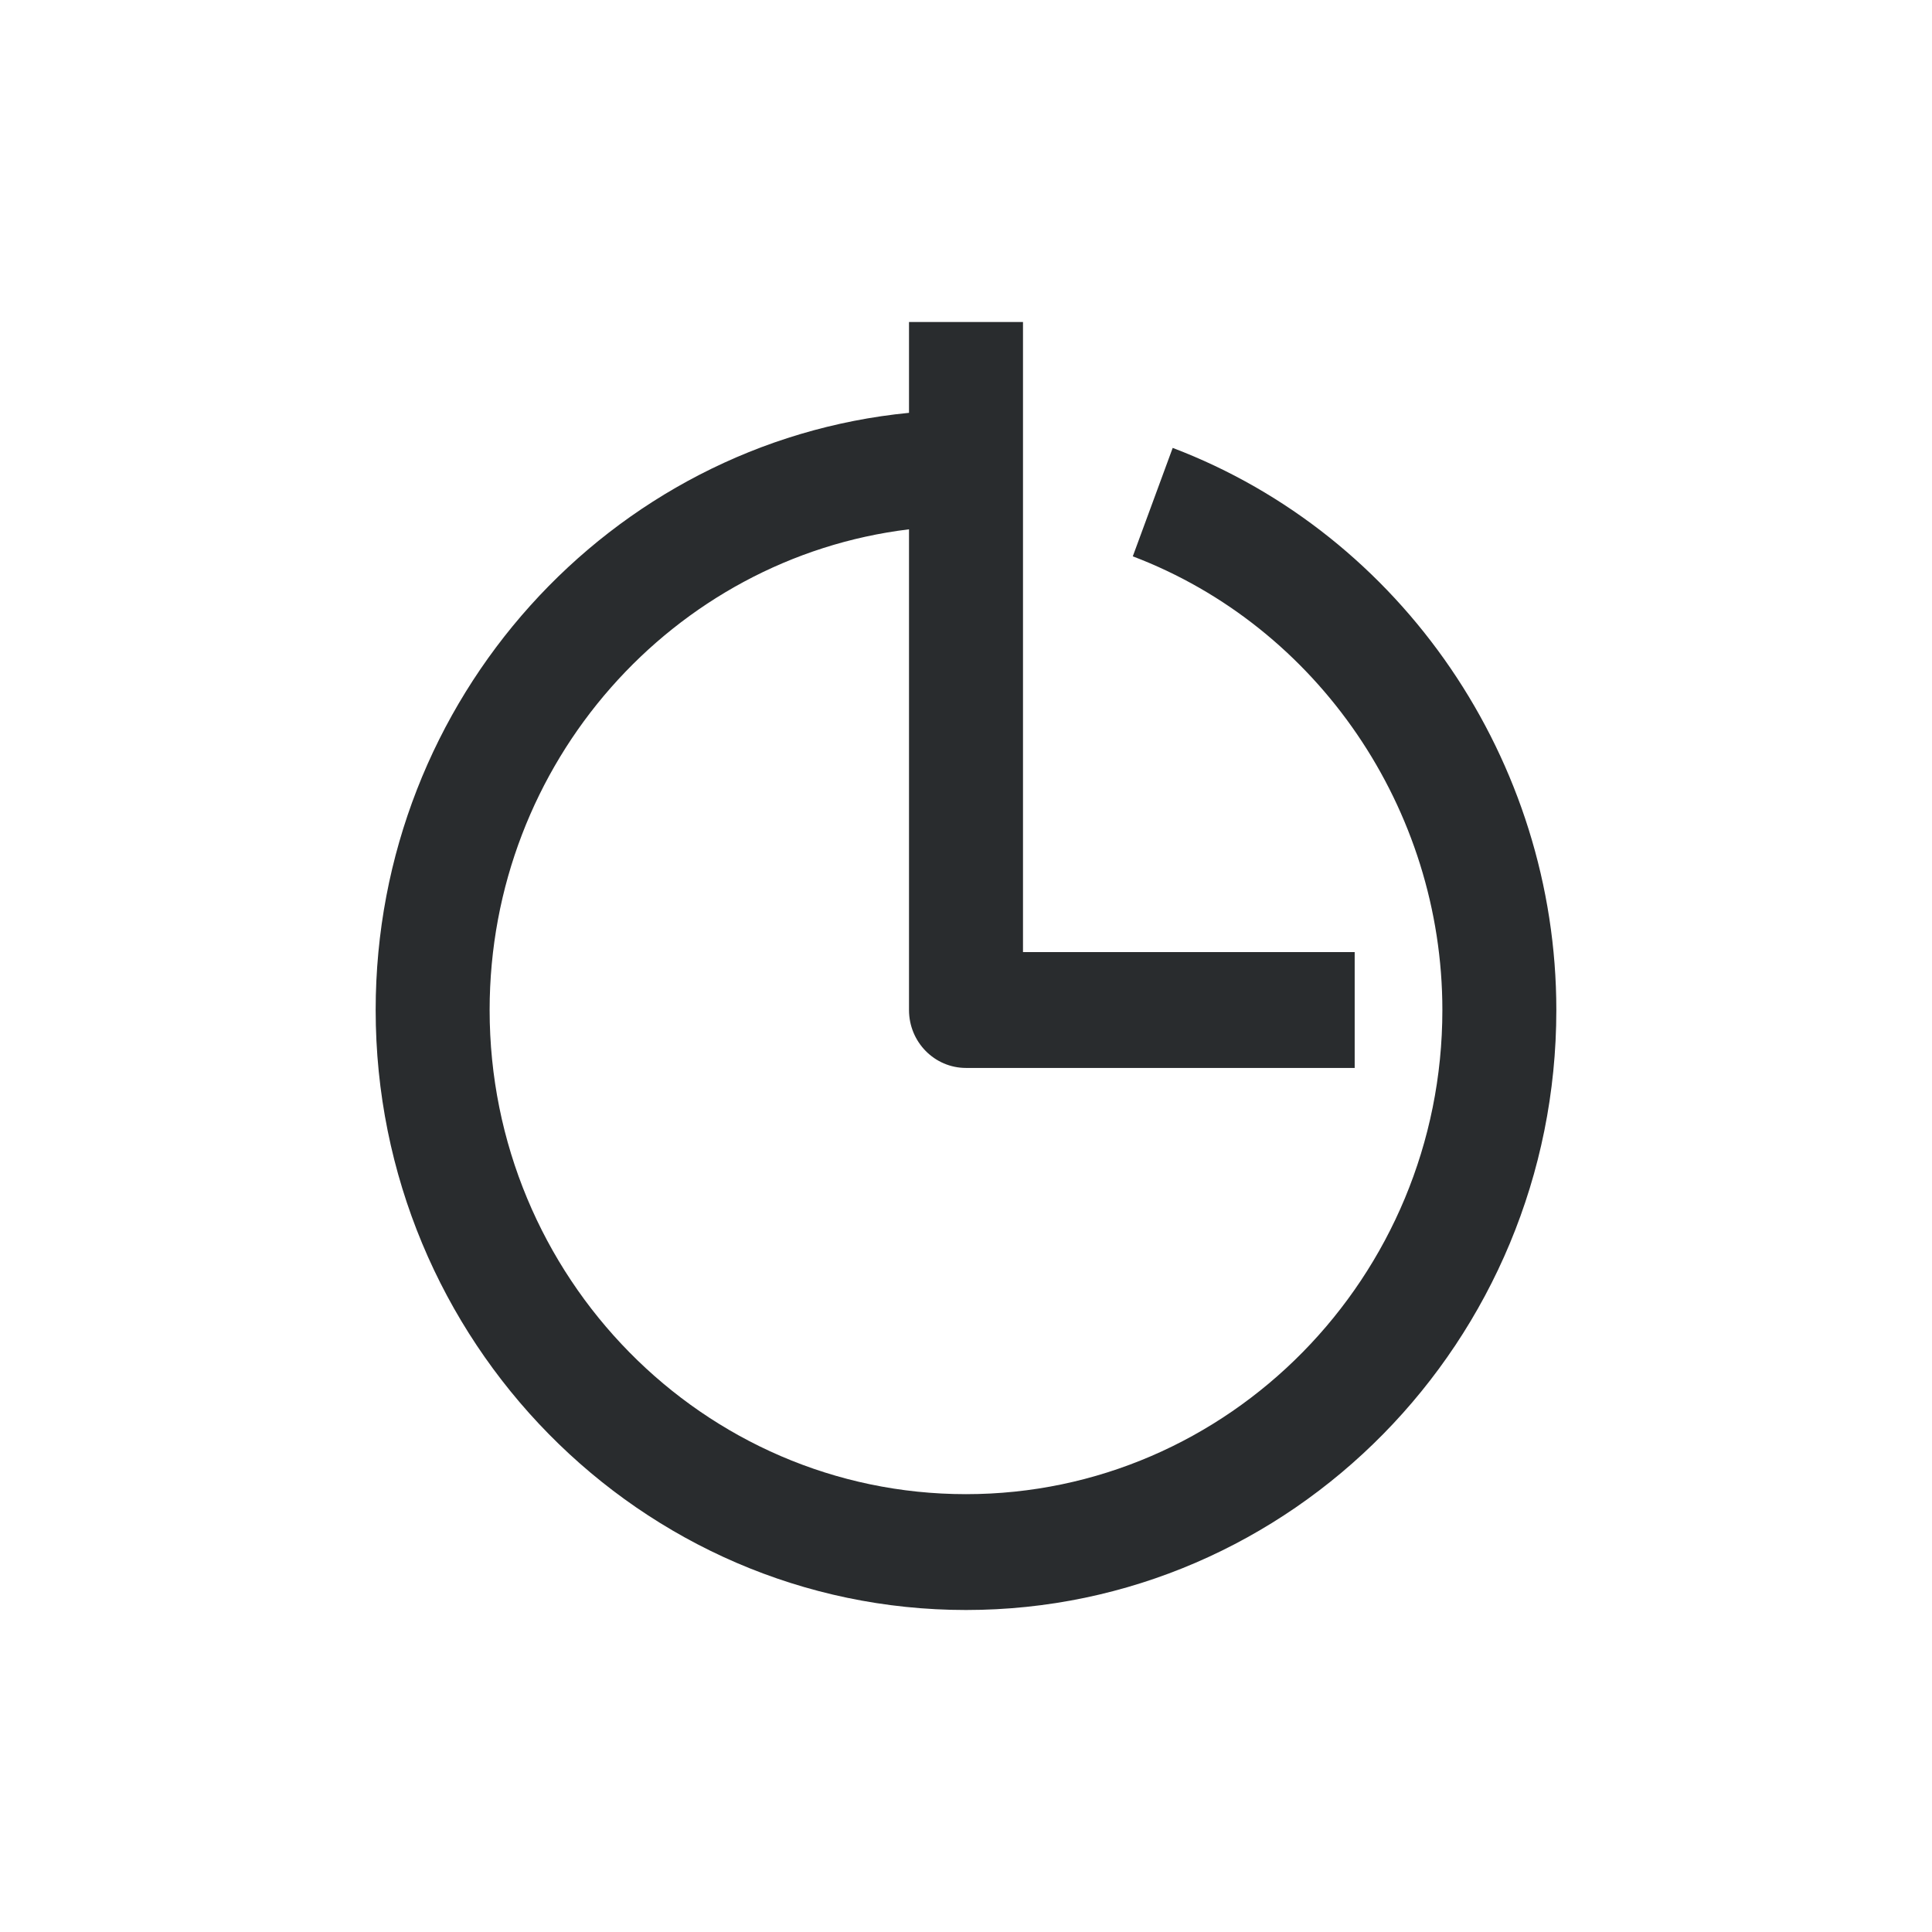 <svg width="72" height="72" viewBox="0 0 72 72" fill="none" xmlns="http://www.w3.org/2000/svg">
<g clip-path="url(#clip0_389_2196)">
<path d="M36 60C23.87 60 14 49.969 14 37.641C14 26.04 22.739 16.474 33.876 15.385V12H38.124V35.482H50.485V39.799H36C34.827 39.799 33.876 38.833 33.876 37.641V19.726C25.084 20.795 18.247 28.422 18.247 37.641C18.247 47.589 26.211 55.683 36 55.683C45.789 55.683 53.753 47.589 53.753 37.641C53.753 30.151 49.117 23.356 42.216 20.733L43.703 16.692C52.255 19.941 58 28.36 58 37.641C58 49.969 48.13 60 36 60Z" fill="#292C2E"/>
</g>
<defs>
<clipPath id="clip0_389_2196">
<rect width="44" height="48" fill="white" transform="translate(14 12)"/>
</clipPath>
</defs>
</svg>
